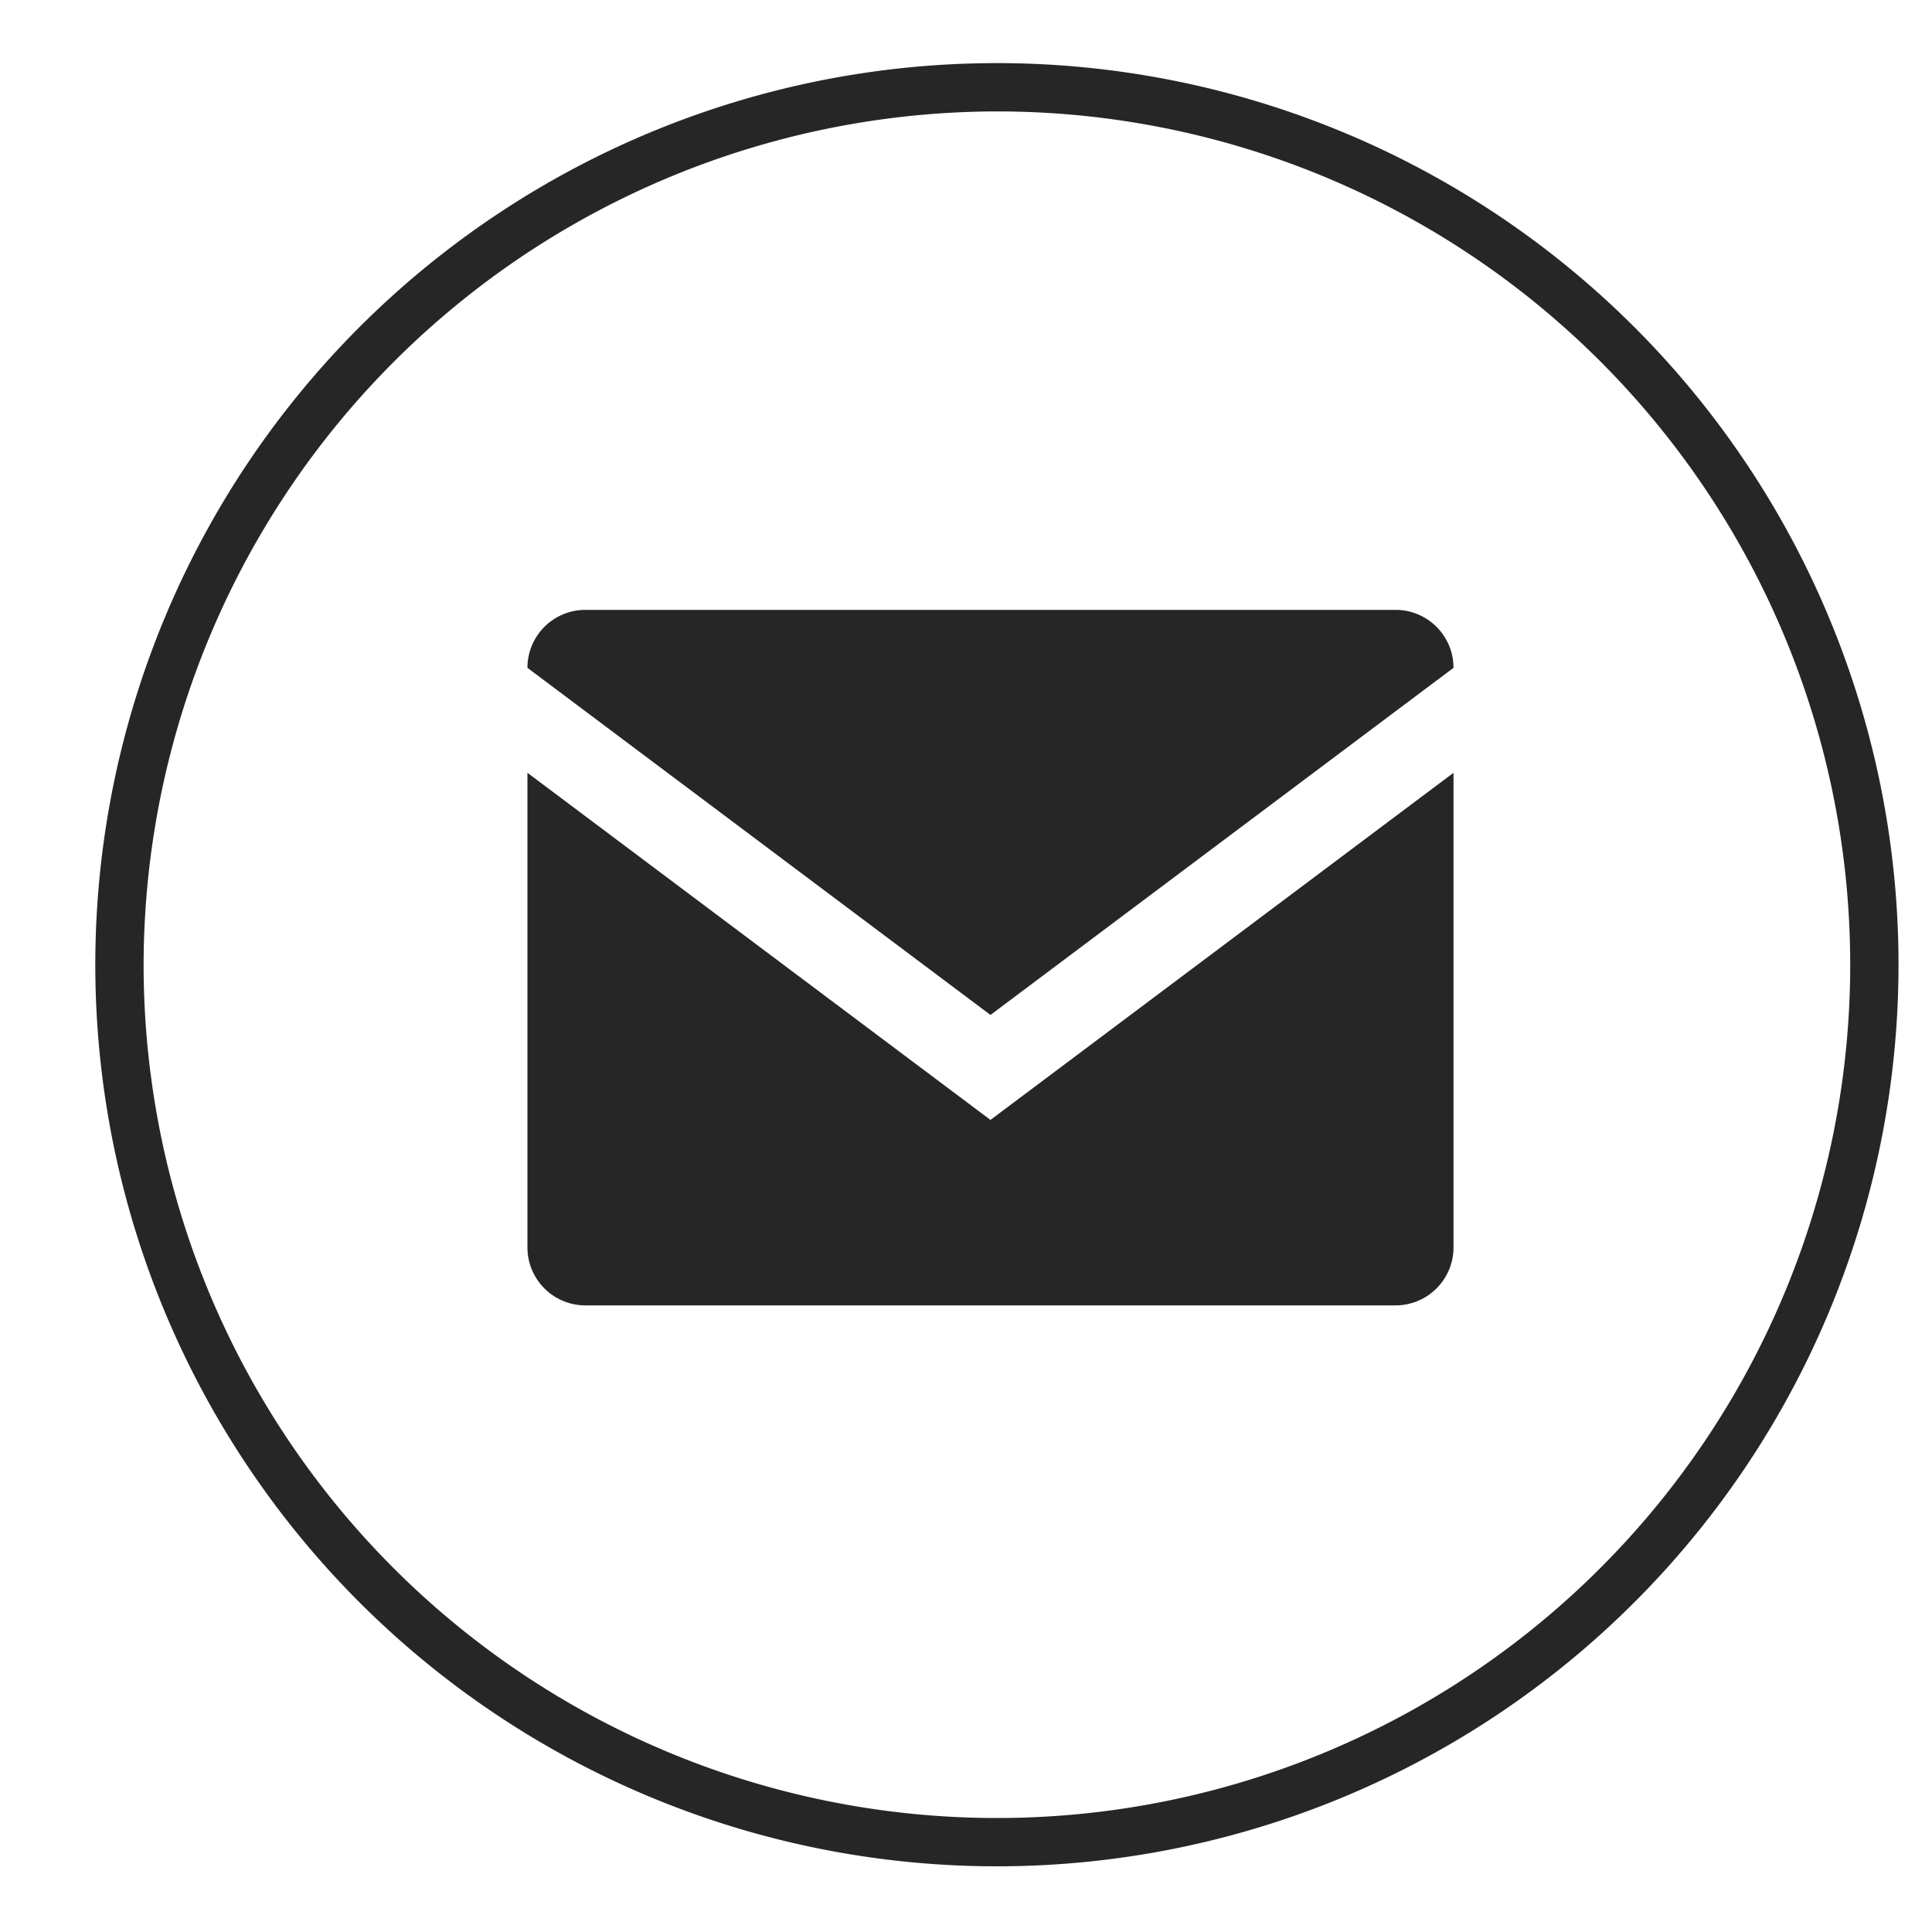 <svg id="Layer_1" data-name="Layer 1" xmlns="http://www.w3.org/2000/svg" viewBox="0 0 30 30"><defs><style>.cls-1{fill:#262626;}</style></defs><title>bb_icon_dev_v06_social</title><g id="_Group_" data-name="&lt;Group&gt;"><path class="cls-1" d="M15.48,1.73A13.25,13.25,0,1,1,2.23,15,13.27,13.27,0,0,1,15.48,1.73m0-.75a14,14,0,1,0,14,14,14,14,0,0,0-14-14h0Z"/></g><g id="_Group_2" data-name="&lt;Group&gt;"><path id="_Compound_Path_" data-name="&lt;Compound Path&gt;" class="cls-1" d="M22.57,10.37l-7.19,5.39L8.19,10.37a0.9,0.9,0,0,1,.9-0.9H21.68A0.9,0.9,0,0,1,22.57,10.37ZM8.19,12l7.19,5.39L22.57,12v7.37a0.9,0.9,0,0,1-.9.9H9.09a0.9,0.9,0,0,1-.9-0.9V12Z"/></g></svg>